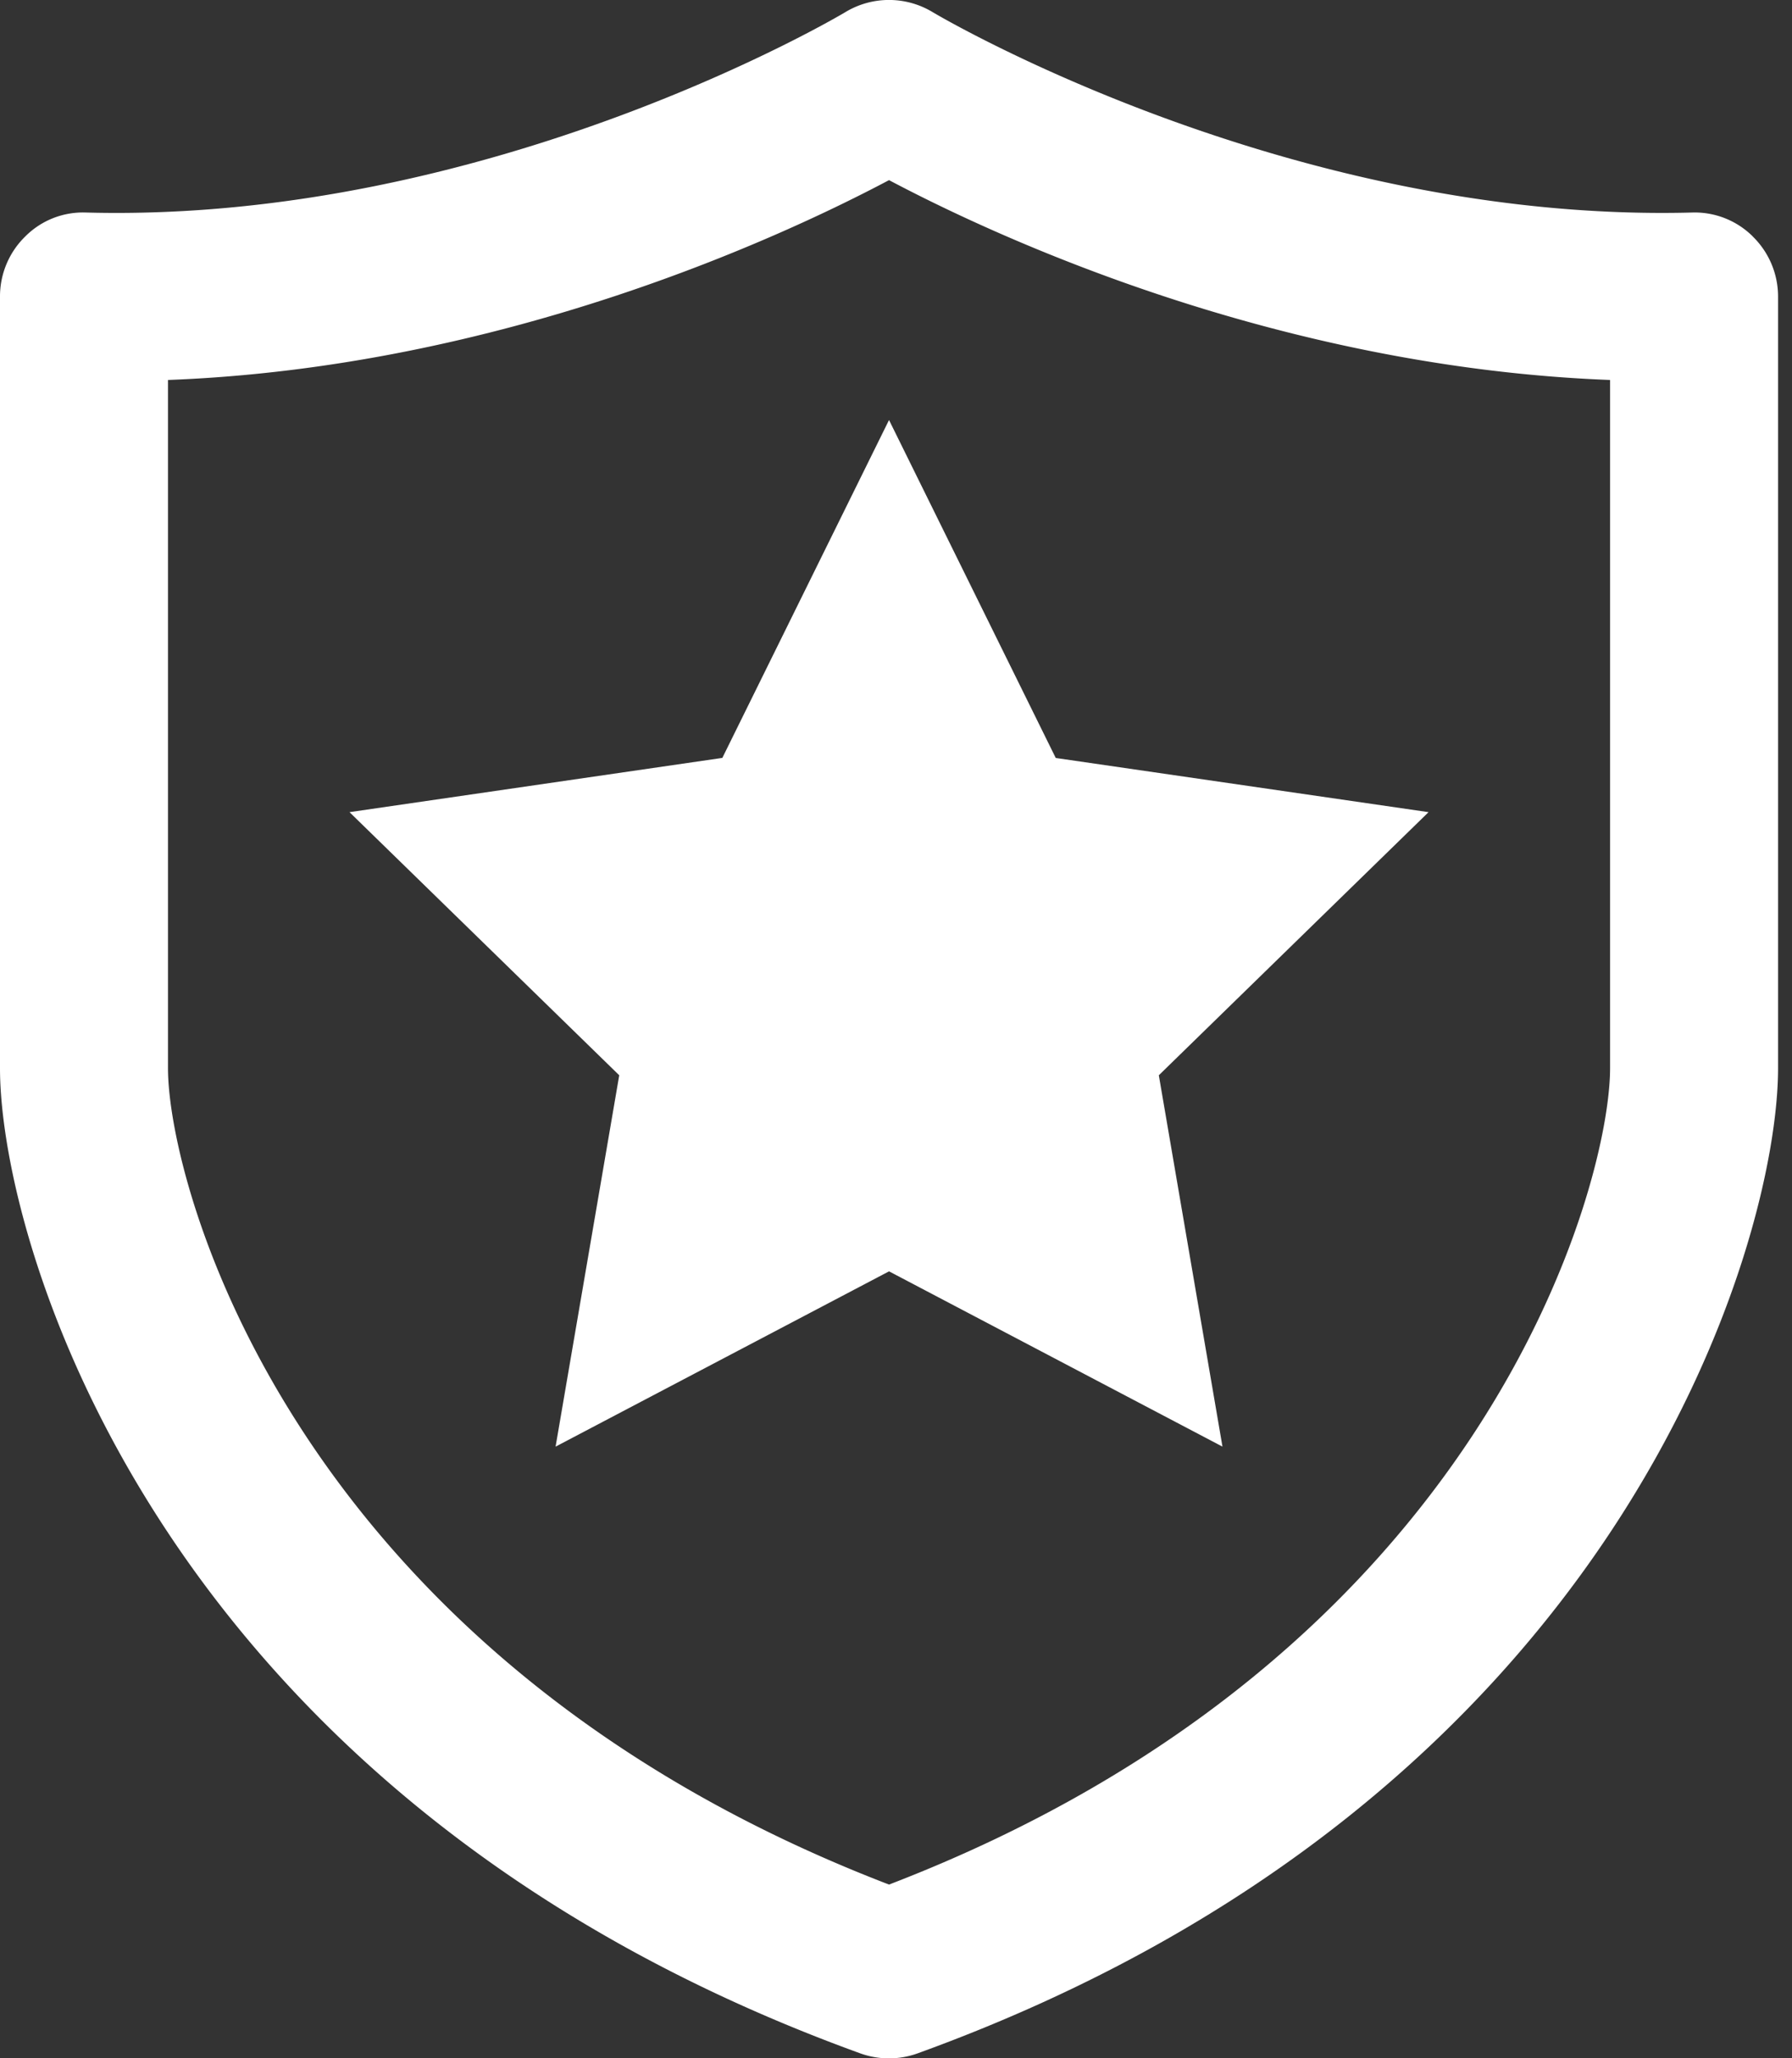 <svg xmlns="http://www.w3.org/2000/svg" width="27" height="31" fill="none"><rect width="100%" height="100%" fill="#333333" stroke="none"/><path fill="#fff" d="m10.883 11.415-5.617.817 4.064 3.963-.959 5.593 5.024-2.64 5.024 2.64-.959-5.593 4.064-3.963-5.617-.816-2.512-5.09-2.512 5.09z"/><path fill="#fff" d="M26.408 3.56a1.241 1.241 0 0 0-.916-.359c-6.088.16-11.391-2.988-11.443-3.02a1.27 1.27 0 0 0-1.309 0c-.052.032-5.345 3.183-11.443 3.02a1.226 1.226 0 0 0-.916.36A1.26 1.26 0 0 0 0 4.466V16.09c0 2.632 2.382 11.005 12.964 14.837a1.273 1.273 0 0 0 .862-.001C24.409 27.093 26.79 18.721 26.79 16.09V4.467c0-.342-.138-.668-.382-.906zm-2.149 12.53c0 1.74-1.858 8.835-10.864 12.294C4.389 24.925 2.531 17.83 2.531 16.09V5.723c5.045-.191 9.283-2.172 10.864-3.01 1.581.837 5.819 2.817 10.864 3.01V16.09z"/></svg>